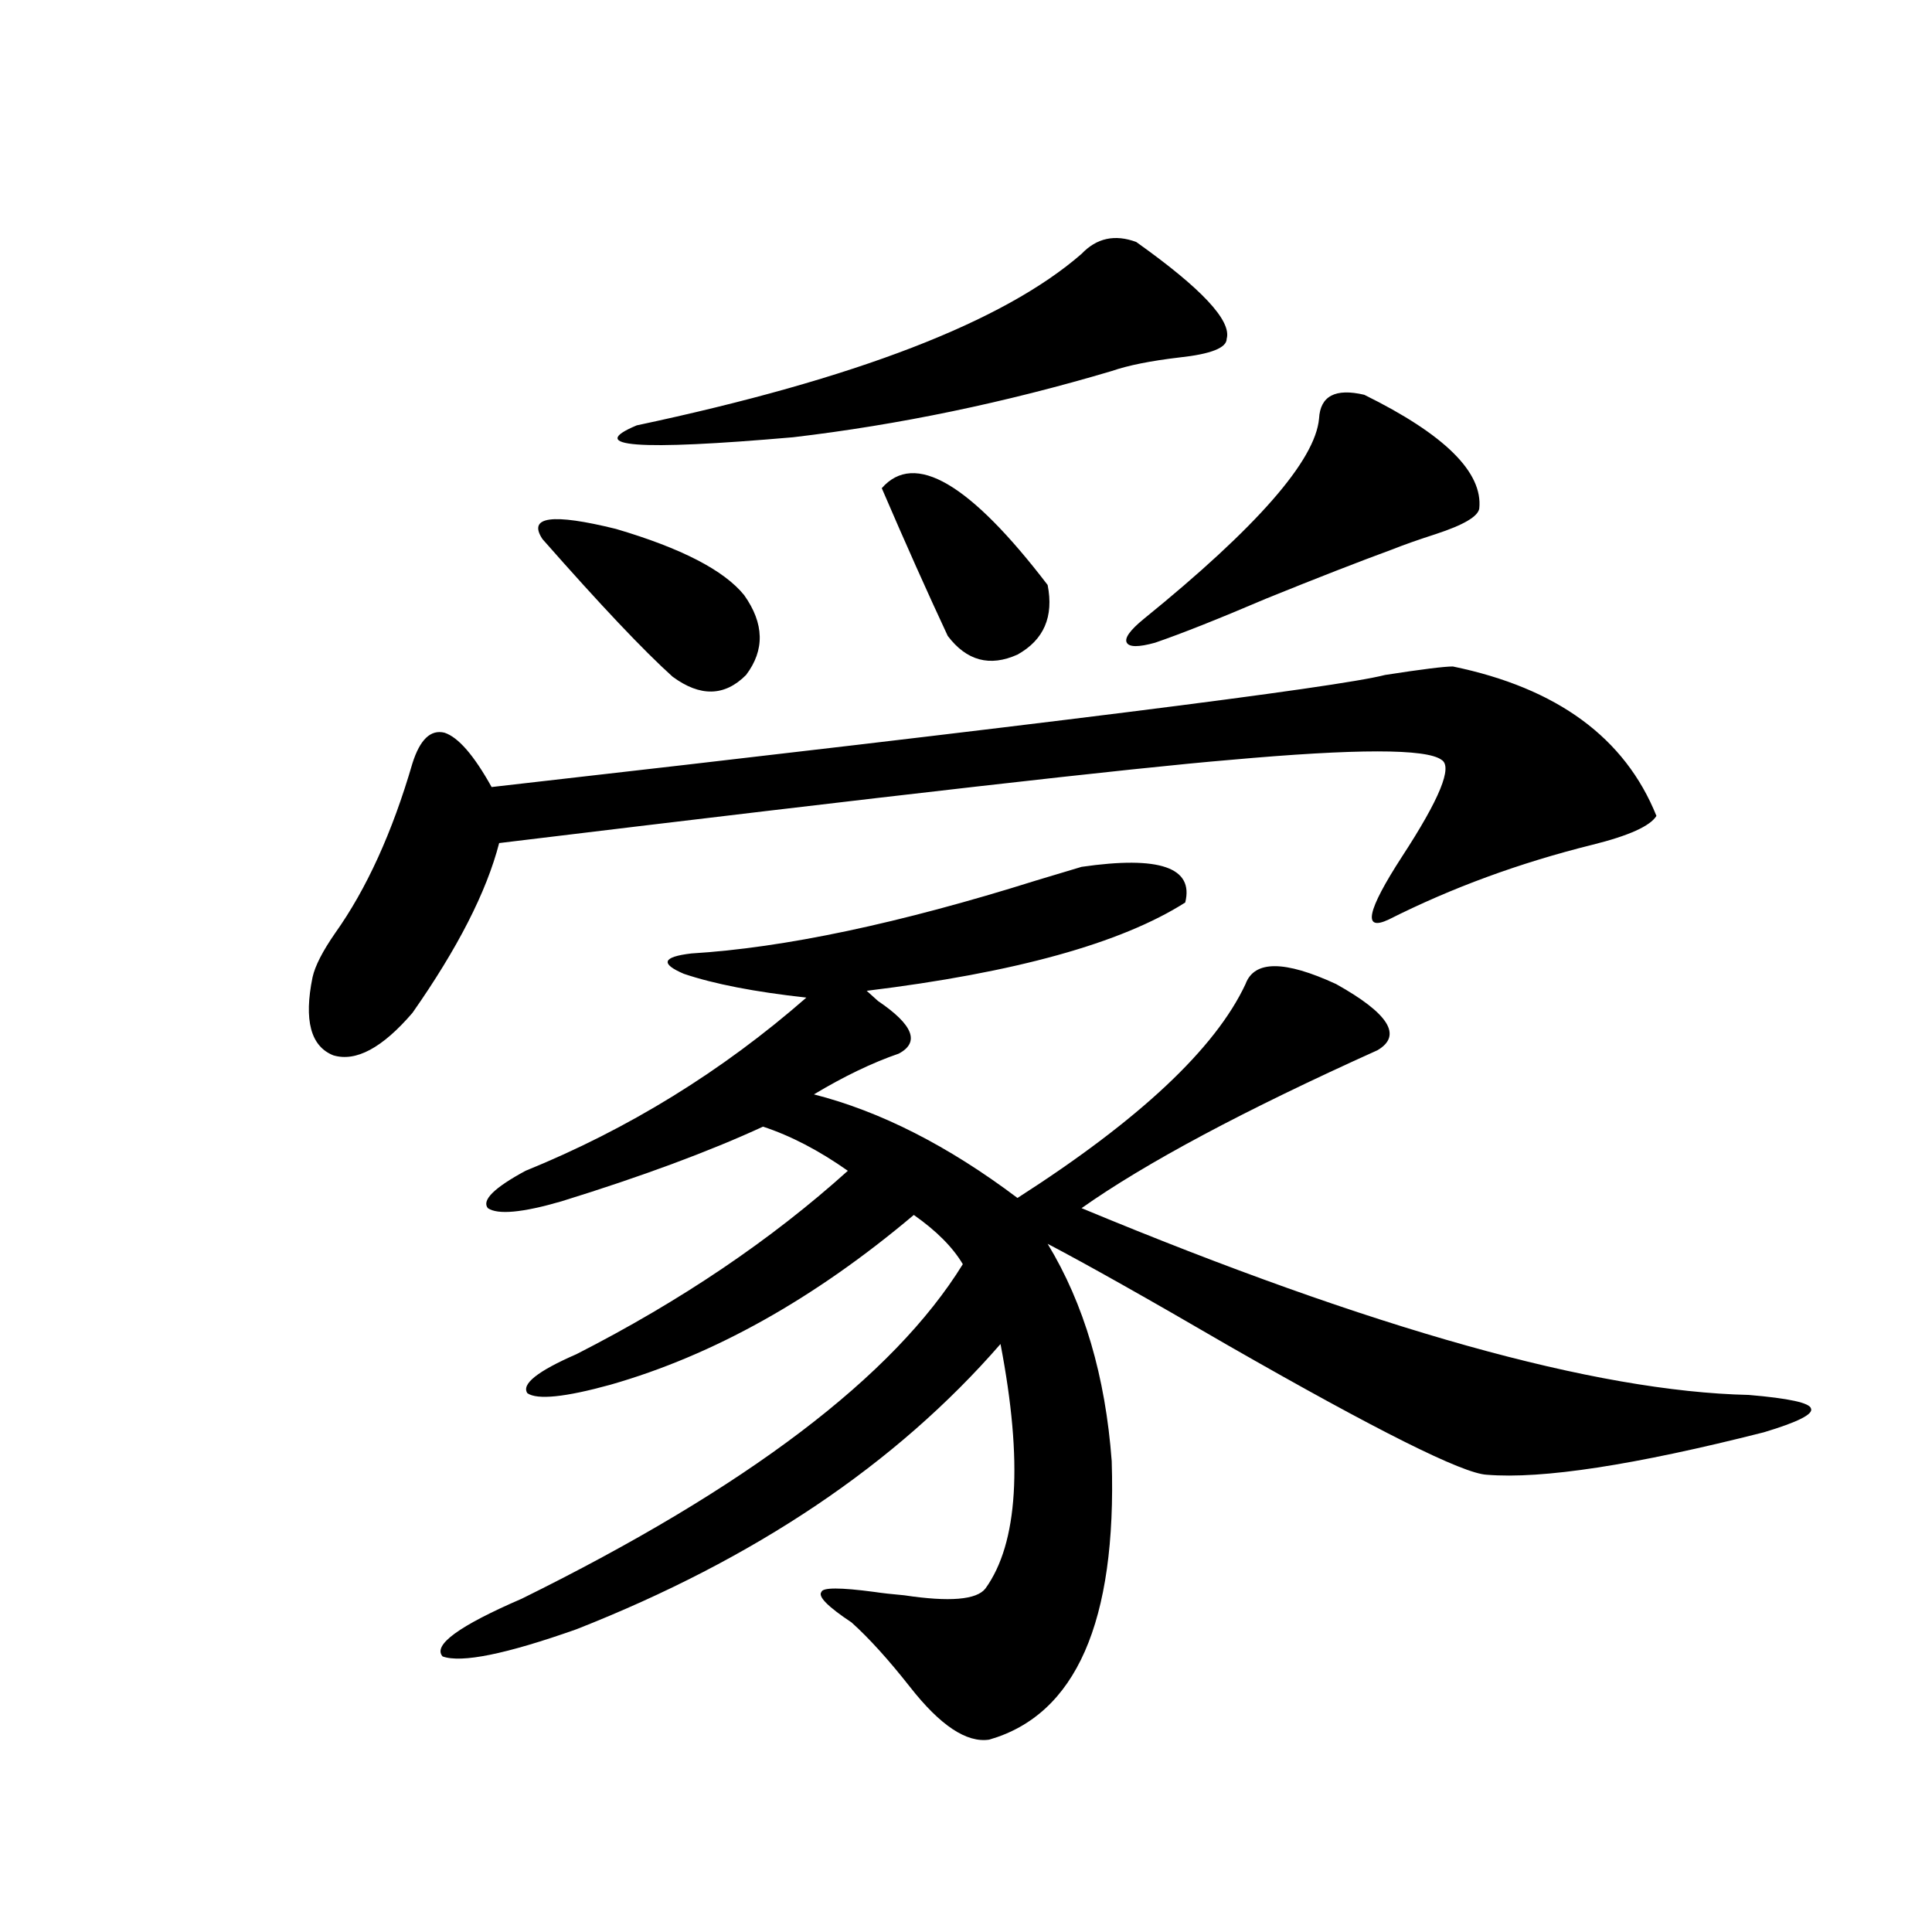 <?xml version="1.0" encoding="utf-8"?>
<!-- Generator: Adobe Illustrator 16.0.0, SVG Export Plug-In . SVG Version: 6.00 Build 0)  -->
<!DOCTYPE svg PUBLIC "-//W3C//DTD SVG 1.1//EN" "http://www.w3.org/Graphics/SVG/1.1/DTD/svg11.dtd">
<svg version="1.1" id="图层_1" xmlns="http://www.w3.org/2000/svg" xmlns:xlink="http://www.w3.org/1999/xlink" x="0px" y="0px"
	 width="1000px" height="1000px" viewBox="0 0 1000 1000" enable-background="new 0 0 1000 1000" xml:space="preserve">
<path d="M752.006,344.969c53.978,11.138,89.099,36.914,105.363,77.344c-3.262,5.273-14.313,10.259-33.17,14.941
	c-37.728,9.38-72.849,22.275-105.363,38.672c-13.658,6.455-11.387-4.395,6.829-32.52c19.512-29.883,26.341-46.582,20.487-50.098
	c-7.805-5.85-44.236-5.85-109.266,0c-49.435,4.106-175.605,18.457-378.527,43.066c-6.509,25.2-21.463,54.492-44.877,87.891
	c-15.609,18.169-29.268,25.488-40.975,21.973c-11.707-4.683-15.289-18.154-10.731-40.43c1.296-5.85,5.198-13.472,11.707-22.852
	c16.25-22.852,29.588-52.144,39.999-87.891c3.902-12.305,9.421-17.578,16.585-15.82c7.149,2.349,15.274,11.729,24.39,28.125
	c283.561-32.217,437.703-51.553,462.428-58.008C735.741,346.438,747.448,344.969,752.006,344.969z M559.815,448.68
	c40.319-5.85,58.2,0.303,53.657,18.457c-33.17,21.094-88.138,36.338-164.874,45.703c0.641,0.591,2.592,2.349,5.854,5.273
	c18.201,12.305,21.783,21.396,10.731,27.246c-13.658,4.697-28.292,11.729-43.901,21.094c34.466,8.789,69.587,26.67,105.363,53.613
	c63.078-40.43,102.437-77.344,118.046-110.742c4.543-12.305,20.152-12.305,46.828,0c27.316,15.244,34.466,26.67,21.463,34.277
	c-68.946,31.064-119.997,58.311-153.167,81.738c150.881,62.705,266,94.922,345.357,96.68c20.808,1.758,31.539,4.106,32.194,7.031
	c1.296,2.939-6.829,7.031-24.39,12.305c-66.995,17.002-114.799,24.321-143.411,21.973c-12.362-0.576-56.919-22.852-133.655-66.797
	c-42.285-24.609-73.504-42.188-93.656-52.734c18.856,31.064,29.908,68.555,33.17,112.5c2.592,83.194-18.536,131.246-63.413,144.141
	c-11.707,1.758-25.365-7.333-40.975-27.246c-11.066-14.063-21.143-25.199-30.243-33.398c-12.362-8.212-17.561-13.472-15.609-15.82
	c0.641-2.334,9.756-2.334,27.316,0c3.902,0.591,9.101,1.182,15.609,1.758c23.414,3.516,37.393,2.349,41.95-3.516
	c16.905-23.428,19.512-65.615,7.805-126.563c-53.992,62.114-127.161,111.333-219.507,147.656
	c-36.432,12.882-59.511,17.578-69.267,14.063c-5.213-5.863,8.445-15.82,40.975-29.883
	c116.415-57.417,192.511-115.137,228.287-173.145c-5.213-8.789-13.658-17.275-25.365-25.488
	c-51.386,43.369-103.747,72.661-157.069,87.891c-23.414,6.455-37.728,7.91-42.926,4.395c-3.262-4.683,5.198-11.426,25.365-20.215
	c53.978-27.534,100.806-59.175,140.484-94.922c-14.969-10.547-29.603-18.154-43.901-22.852
	c-27.972,12.896-62.772,25.791-104.388,38.672c-20.167,5.864-32.85,7.031-38.048,3.516c-3.262-4.092,3.247-10.547,19.512-19.336
	c53.322-21.67,101.781-51.553,145.362-89.648c-26.676-2.925-47.804-7.031-63.413-12.305c-12.362-5.273-11.066-8.789,3.902-10.547
	c48.124-2.925,107.635-15.518,178.532-37.793C548.108,452.195,555.913,449.861,559.815,448.68z M280.798,279.051
	c-7.805-11.714,4.878-13.472,38.048-5.273c33.811,9.971,55.929,21.396,66.34,34.277c10.396,14.653,10.731,28.428,0.976,41.309
	c-11.066,11.138-23.749,11.426-38.048,0.879C333.145,336.771,310.706,313.04,280.798,279.051z M559.815,131.395
	c7.805-8.198,17.226-10.244,28.292-6.152c33.811,24.033,49.42,40.732,46.828,50.098c0,4.697-8.14,7.91-24.39,9.668
	c-14.969,1.758-26.676,4.106-35.121,7.031c-55.288,16.411-110.241,27.837-164.874,34.277c-80.653,7.031-107.649,4.985-80.974-6.152
	C442.745,196.146,519.481,166.551,559.815,131.395z M456.403,252.684c16.905-19.336,45.518-2.637,85.852,50.098
	c3.247,16.411-1.951,28.428-15.609,36.035c-14.313,6.455-26.341,3.228-36.097-9.668
	C480.138,306.888,468.751,281.399,456.403,252.684z M682.739,216.648c0.641-11.714,8.445-15.82,23.414-12.305
	c41.615,20.518,61.462,40.142,59.511,58.887c-0.655,4.106-8.14,8.501-22.438,13.184c-9.115,2.939-16.585,5.576-22.438,7.91
	c-17.561,6.455-39.358,14.941-65.364,25.488c-24.725,10.547-43.901,18.169-57.56,22.852c-8.46,2.349-13.338,2.349-14.634,0
	c-1.311-2.334,1.616-6.44,8.78-12.305C650.545,272.898,680.788,238.333,682.739,216.648z"/>
</svg>
